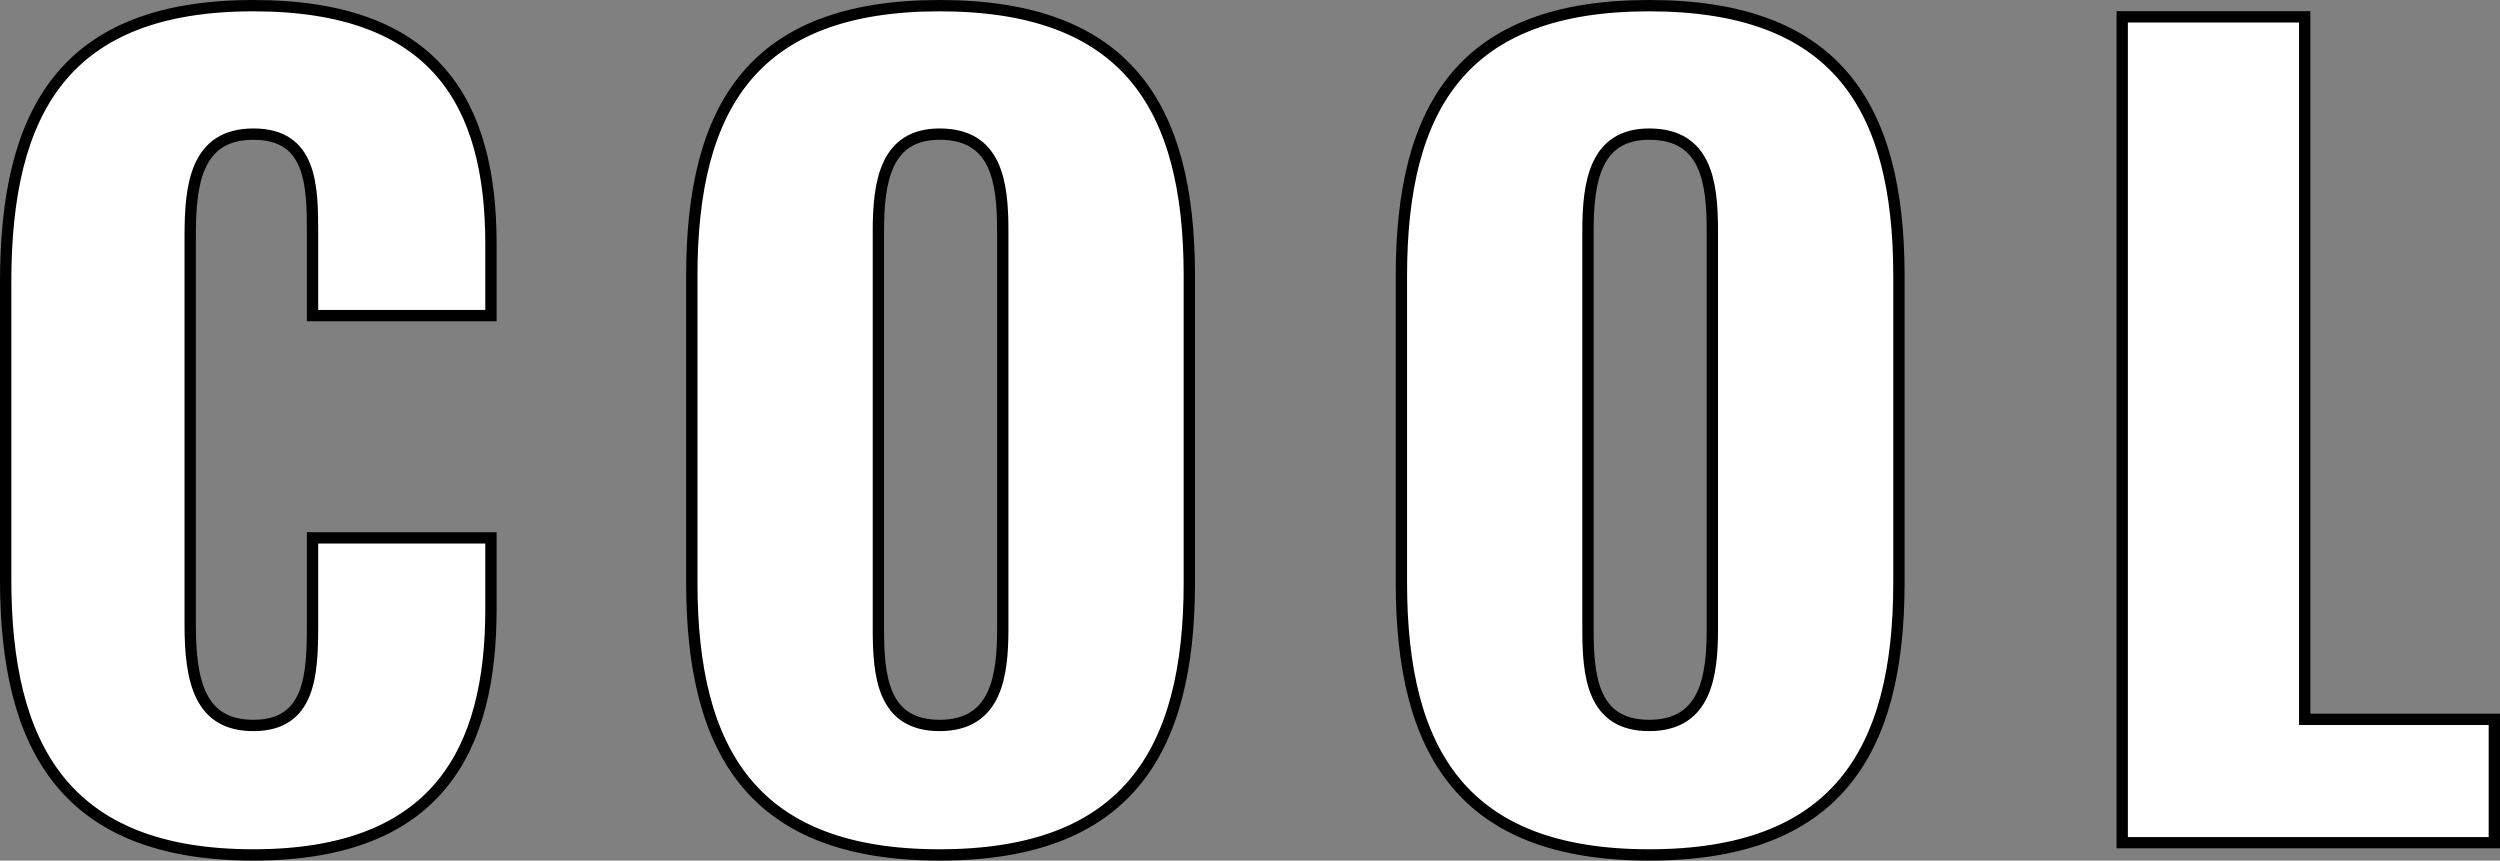 <svg xmlns="http://www.w3.org/2000/svg" width="220.69" height="75.97" viewBox="0 0 220.69 75.97">
  <rect x="0" y="0" width="220.69" height="75.97" fill="#808080" stroke="none"/>
  <path id="パス_6996" data-name="パス 6996" d="M26.28,1.08c16.29,0,20.97-9.27,20.97-21.69v-6.3H31.5v7.65c0,4.41-.18,8.91-5.22,8.91-4.77,0-5.58-3.96-5.58-8.91V-53.55c0-4.41.45-9,5.58-9s5.22,4.5,5.22,8.73v7.29H47.25v-6.3c0-12.42-4.86-21.06-20.97-21.06C9.63-73.89,4.41-64.62,4.41-49.5v26.28C4.41-8.46,9.63,1.08,26.28,1.08Zm60.57,0c16.47,0,22.05-9,22.05-24.03V-50.04c0-15.03-5.58-23.85-22.05-23.85-16.38,0-21.87,8.82-21.87,23.85v27.09C64.98-7.92,70.47,1.08,86.85,1.08Zm0-11.43c-5.04,0-5.4-4.41-5.4-8.55V-54c0-4.32.63-8.55,5.4-8.55,5.04,0,5.58,4.23,5.58,8.55v35.1C92.43-14.76,91.89-10.35,86.85-10.35ZM149.49,1.08c16.47,0,22.05-9,22.05-24.03V-50.04c0-15.03-5.58-23.85-22.05-23.85-16.38,0-21.87,8.82-21.87,23.85v27.09C127.62-7.92,133.11,1.08,149.49,1.08Zm0-11.43c-5.04,0-5.4-4.41-5.4-8.55V-54c0-4.32.63-8.55,5.4-8.55,5.04,0,5.58,4.23,5.58,8.55v35.1C155.07-14.76,154.53-10.35,149.49-10.35ZM191.25,0H224.1V-10.89H207.36V-72.9H191.25Z" transform="translate(-3.91 74.39)" fill="#fff" stroke="#000" stroke-width="1"/>
</svg>
